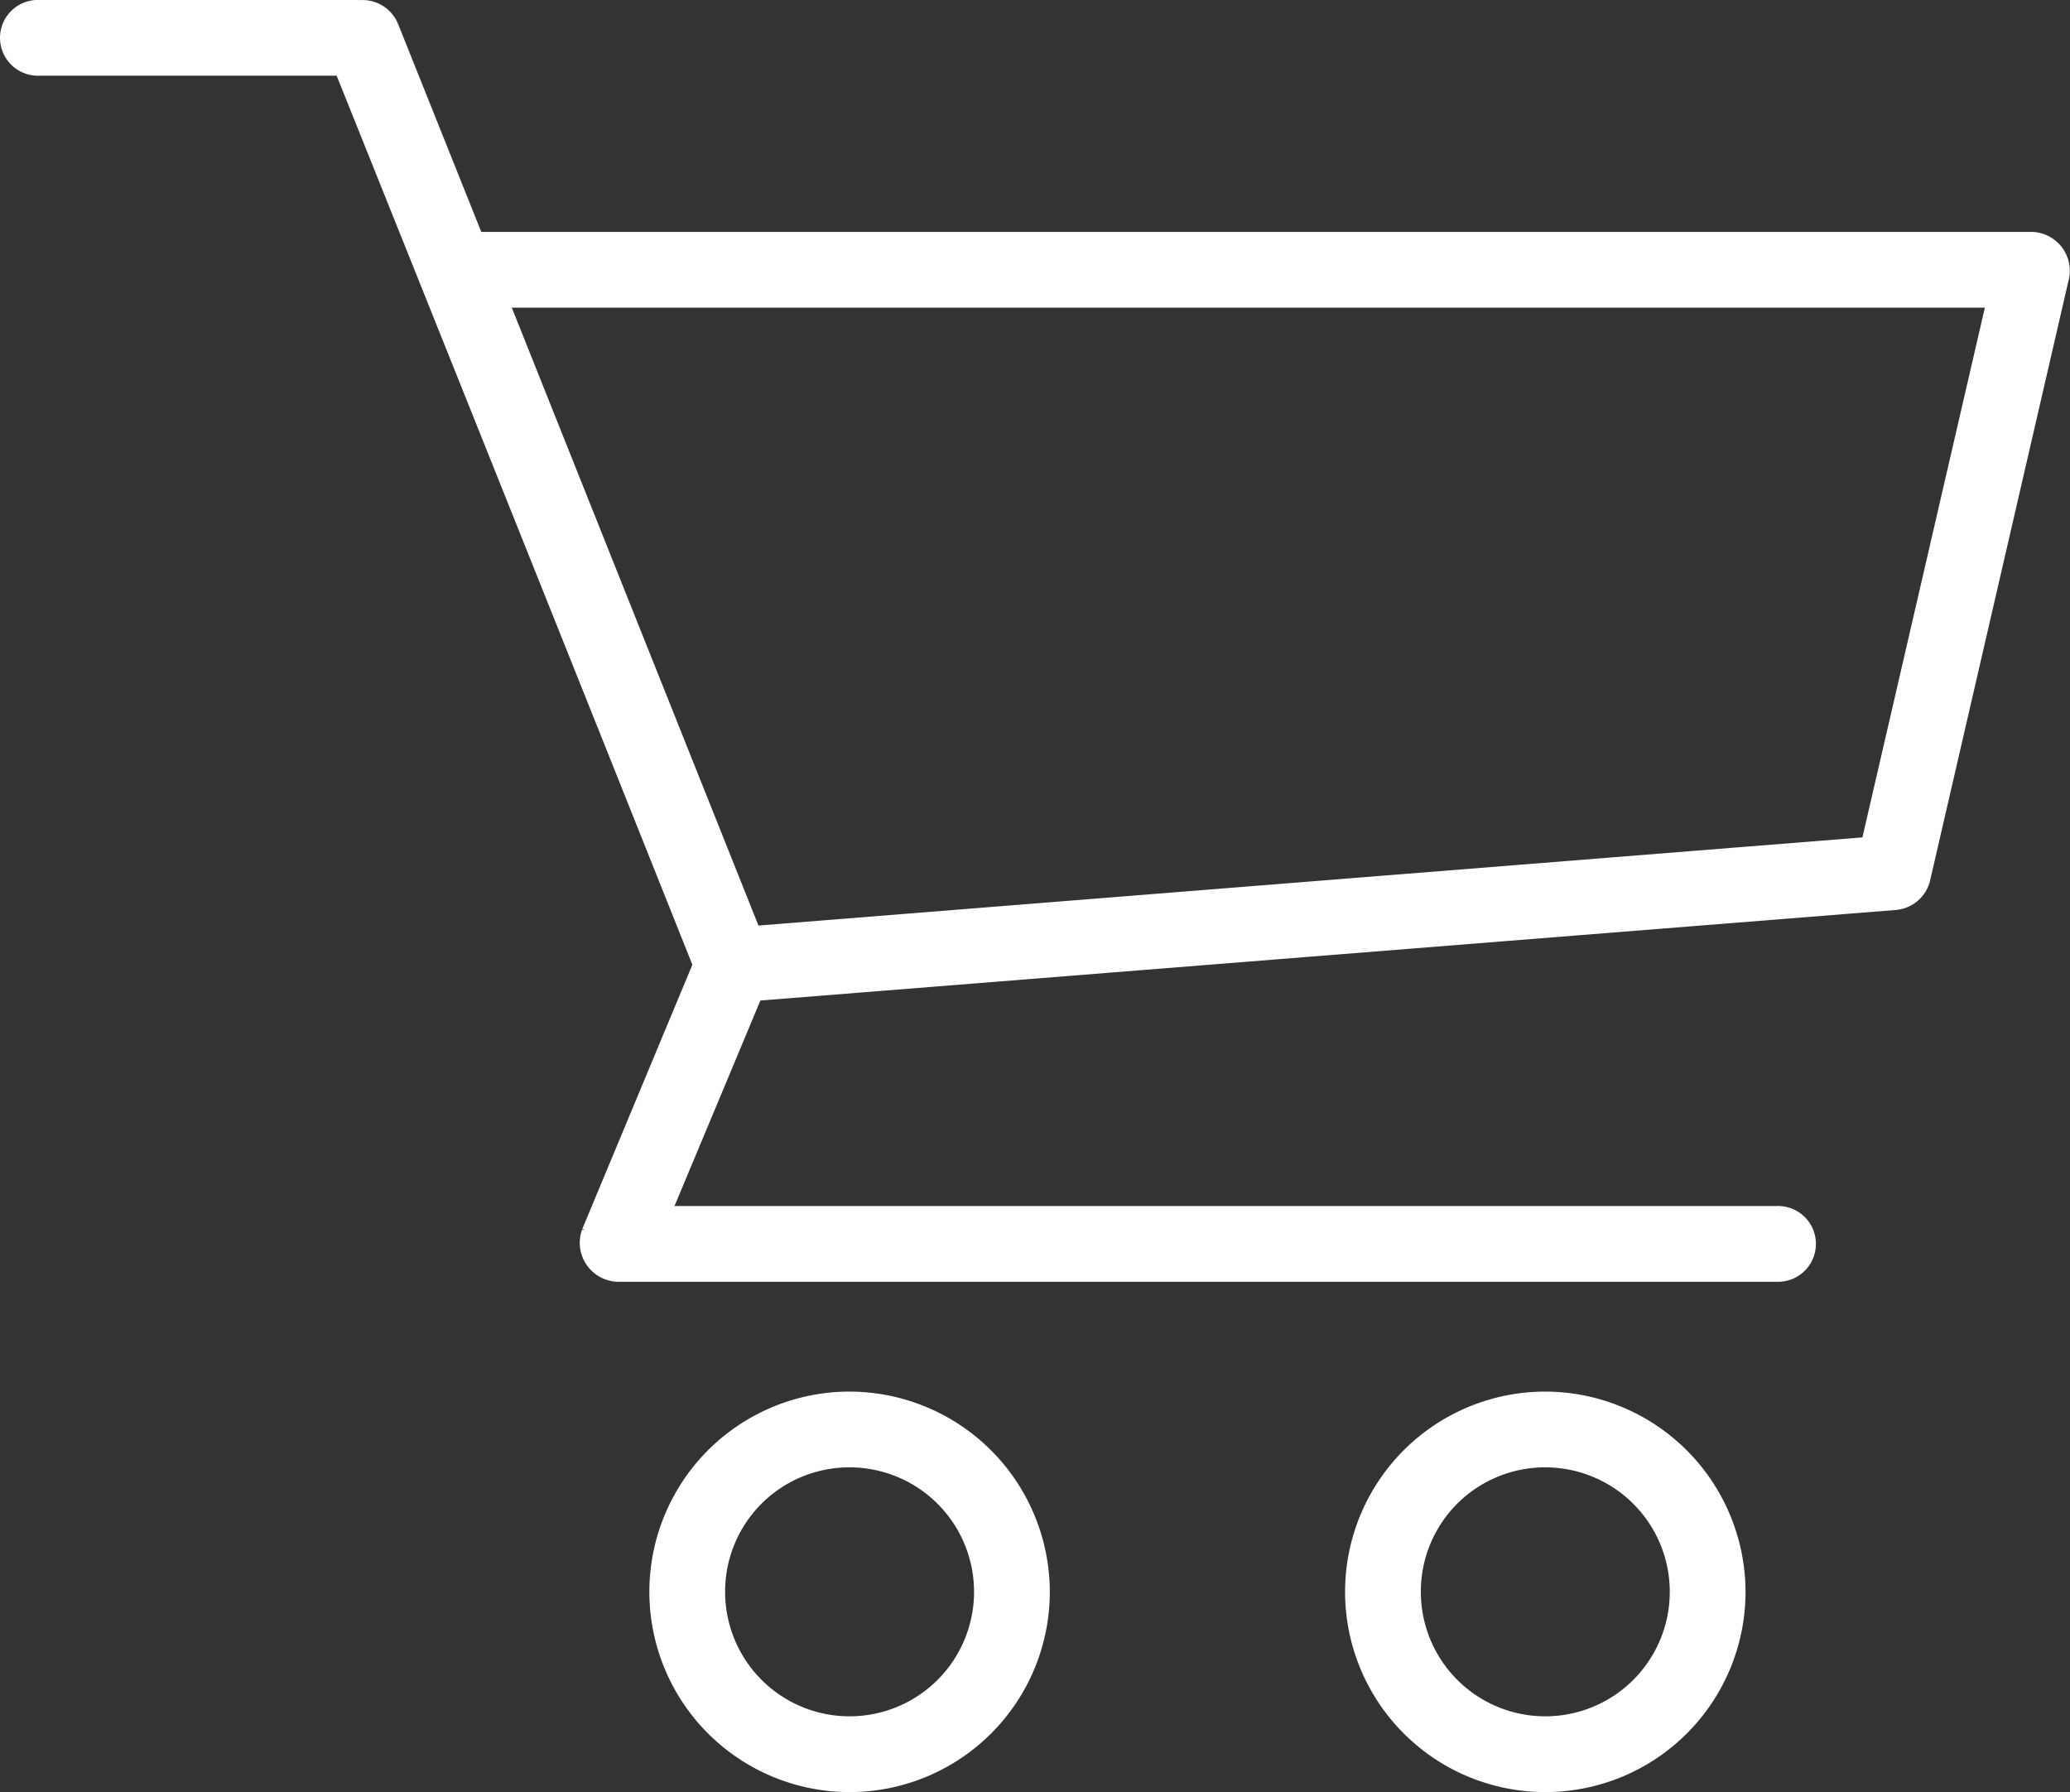<svg xmlns="http://www.w3.org/2000/svg" width="70.468" height="61" viewBox="0 0 70.468 61">
  <rect x="0" y="0" width="70.468" height="61" fill="#333333" stroke="none"/>
  <path id="Path_256" data-name="Path 256" d="M651.96,944.949a4.737,4.737,0,1,1-4.737,4.737A4.726,4.726,0,0,1,651.96,944.949Zm-23.684,0a4.737,4.737,0,1,1-4.737,4.737A4.726,4.726,0,0,1,628.276,944.949Zm23.684-1.579a6.316,6.316,0,1,0,6.316,6.316A6.328,6.328,0,0,0,651.96,943.37Zm-23.684,0a6.316,6.316,0,1,0,6.316,6.316A6.328,6.328,0,0,0,628.276,943.37Zm-12.237-37.895h51.513l-4.392,19-38.314,3.059ZM600.644,896a.789.789,0,0,0,0,1.579h10.509q6.17,15.376,12.311,30.765l-3.824,9.178a.829.829,0,0,0,.74,1.11h39.474a.79.79,0,1,0,0-1.579H621.565l3.331-7.969,38.98-3.108a.813.813,0,0,0,.691-.592l4.737-20.526a.826.826,0,0,0-.765-.962H615.4l-2.961-7.4a.807.807,0,0,0-.74-.493Z" transform="translate(-599.354 -895.502)" fill="#fff" stroke="#fff" stroke-width="1"></path>
</svg>